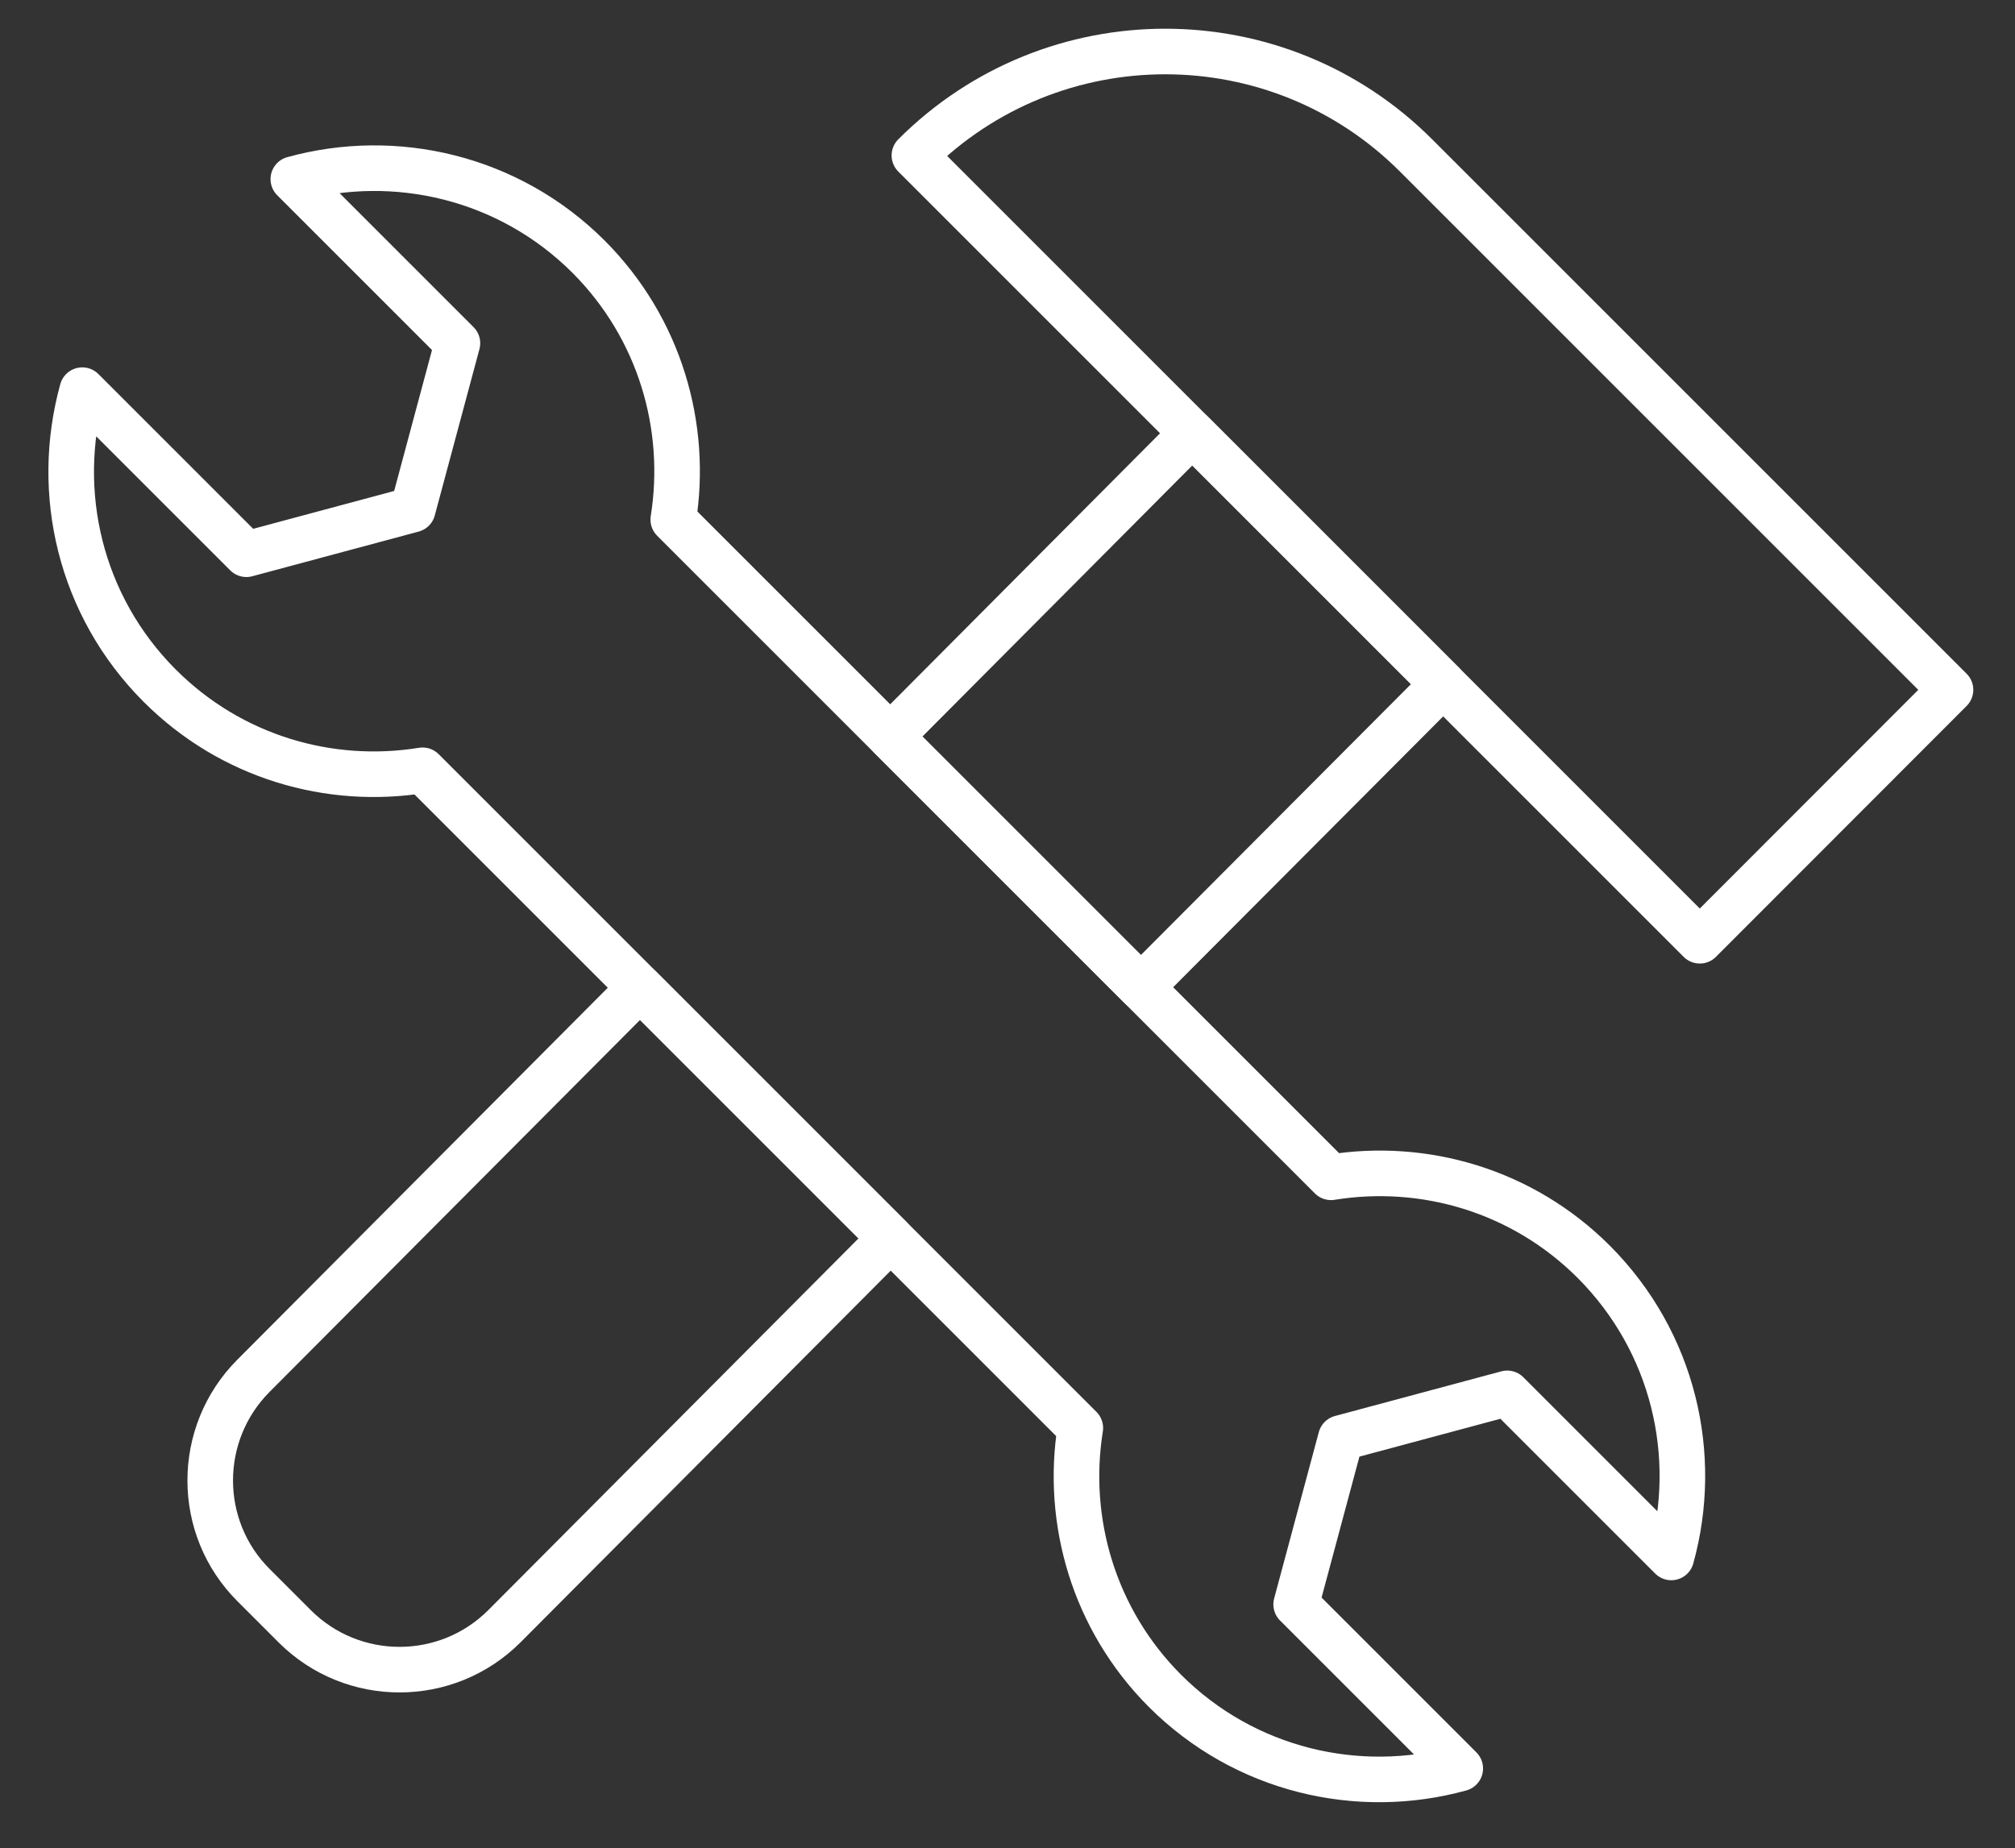 <?xml version="1.0" encoding="utf-8"?>
<!-- Generator: Adobe Illustrator 25.2.3, SVG Export Plug-In . SVG Version: 6.00 Build 0)  -->
<svg version="1.1" id="Layer_1" xmlns="http://www.w3.org/2000/svg" xmlns:xlink="http://www.w3.org/1999/xlink" x="0px" y="0px"
	 viewBox="0 0 88.41 81.09" style="enable-background:new 0 0 88.41 81.09;" xml:space="preserve">
<rect x="0" y="0" width="88.41" height="81.09" fill="#333333" stroke="none"/>
<style type="text/css">
	.st0{fill:none;stroke:#FFFFFF;stroke-width:2;stroke-linejoin:round;stroke-miterlimit:10;}
</style>
<path class="st0" d="M74.58,41.28L40.12,6.82l0,0c6.08-6.08,15.93-6.08,22.01,0l23.45,23.45L74.58,41.28z"/>
<g>
	<path class="st0" d="M28.08,43.34L11.12,60.37c-2.53,2.54-2.53,6.66,0.01,9.19l1.8,1.8c2.54,2.54,6.67,2.54,9.21-0.01l16.94-17.01
		L28.08,43.34z"/>
	<polygon class="st0" points="50.06,43.32 63.32,30.02 52.31,19.01 39.06,32.32 	"/>
</g>
<path class="st0" d="M69.93,55.37c-3.14-3.14-7.46-4.37-11.53-3.71L29.54,22.8c0.65-4.07-0.58-8.39-3.71-11.53
	c-3.51-3.51-8.5-4.64-12.96-3.41l7.2,7.2l-1.96,7.3l-7.3,1.96l-7.2-7.2C2.37,21.6,3.5,26.58,7.01,30.09
	c3.14,3.14,7.46,4.37,11.53,3.71L47.4,62.66c-0.65,4.07,0.58,8.39,3.71,11.53c3.51,3.51,8.5,4.64,12.96,3.41l-7.2-7.2l1.96-7.3
	l7.3-1.96l7.2,7.2C74.57,63.87,73.44,58.89,69.93,55.37z"/>
</svg>
